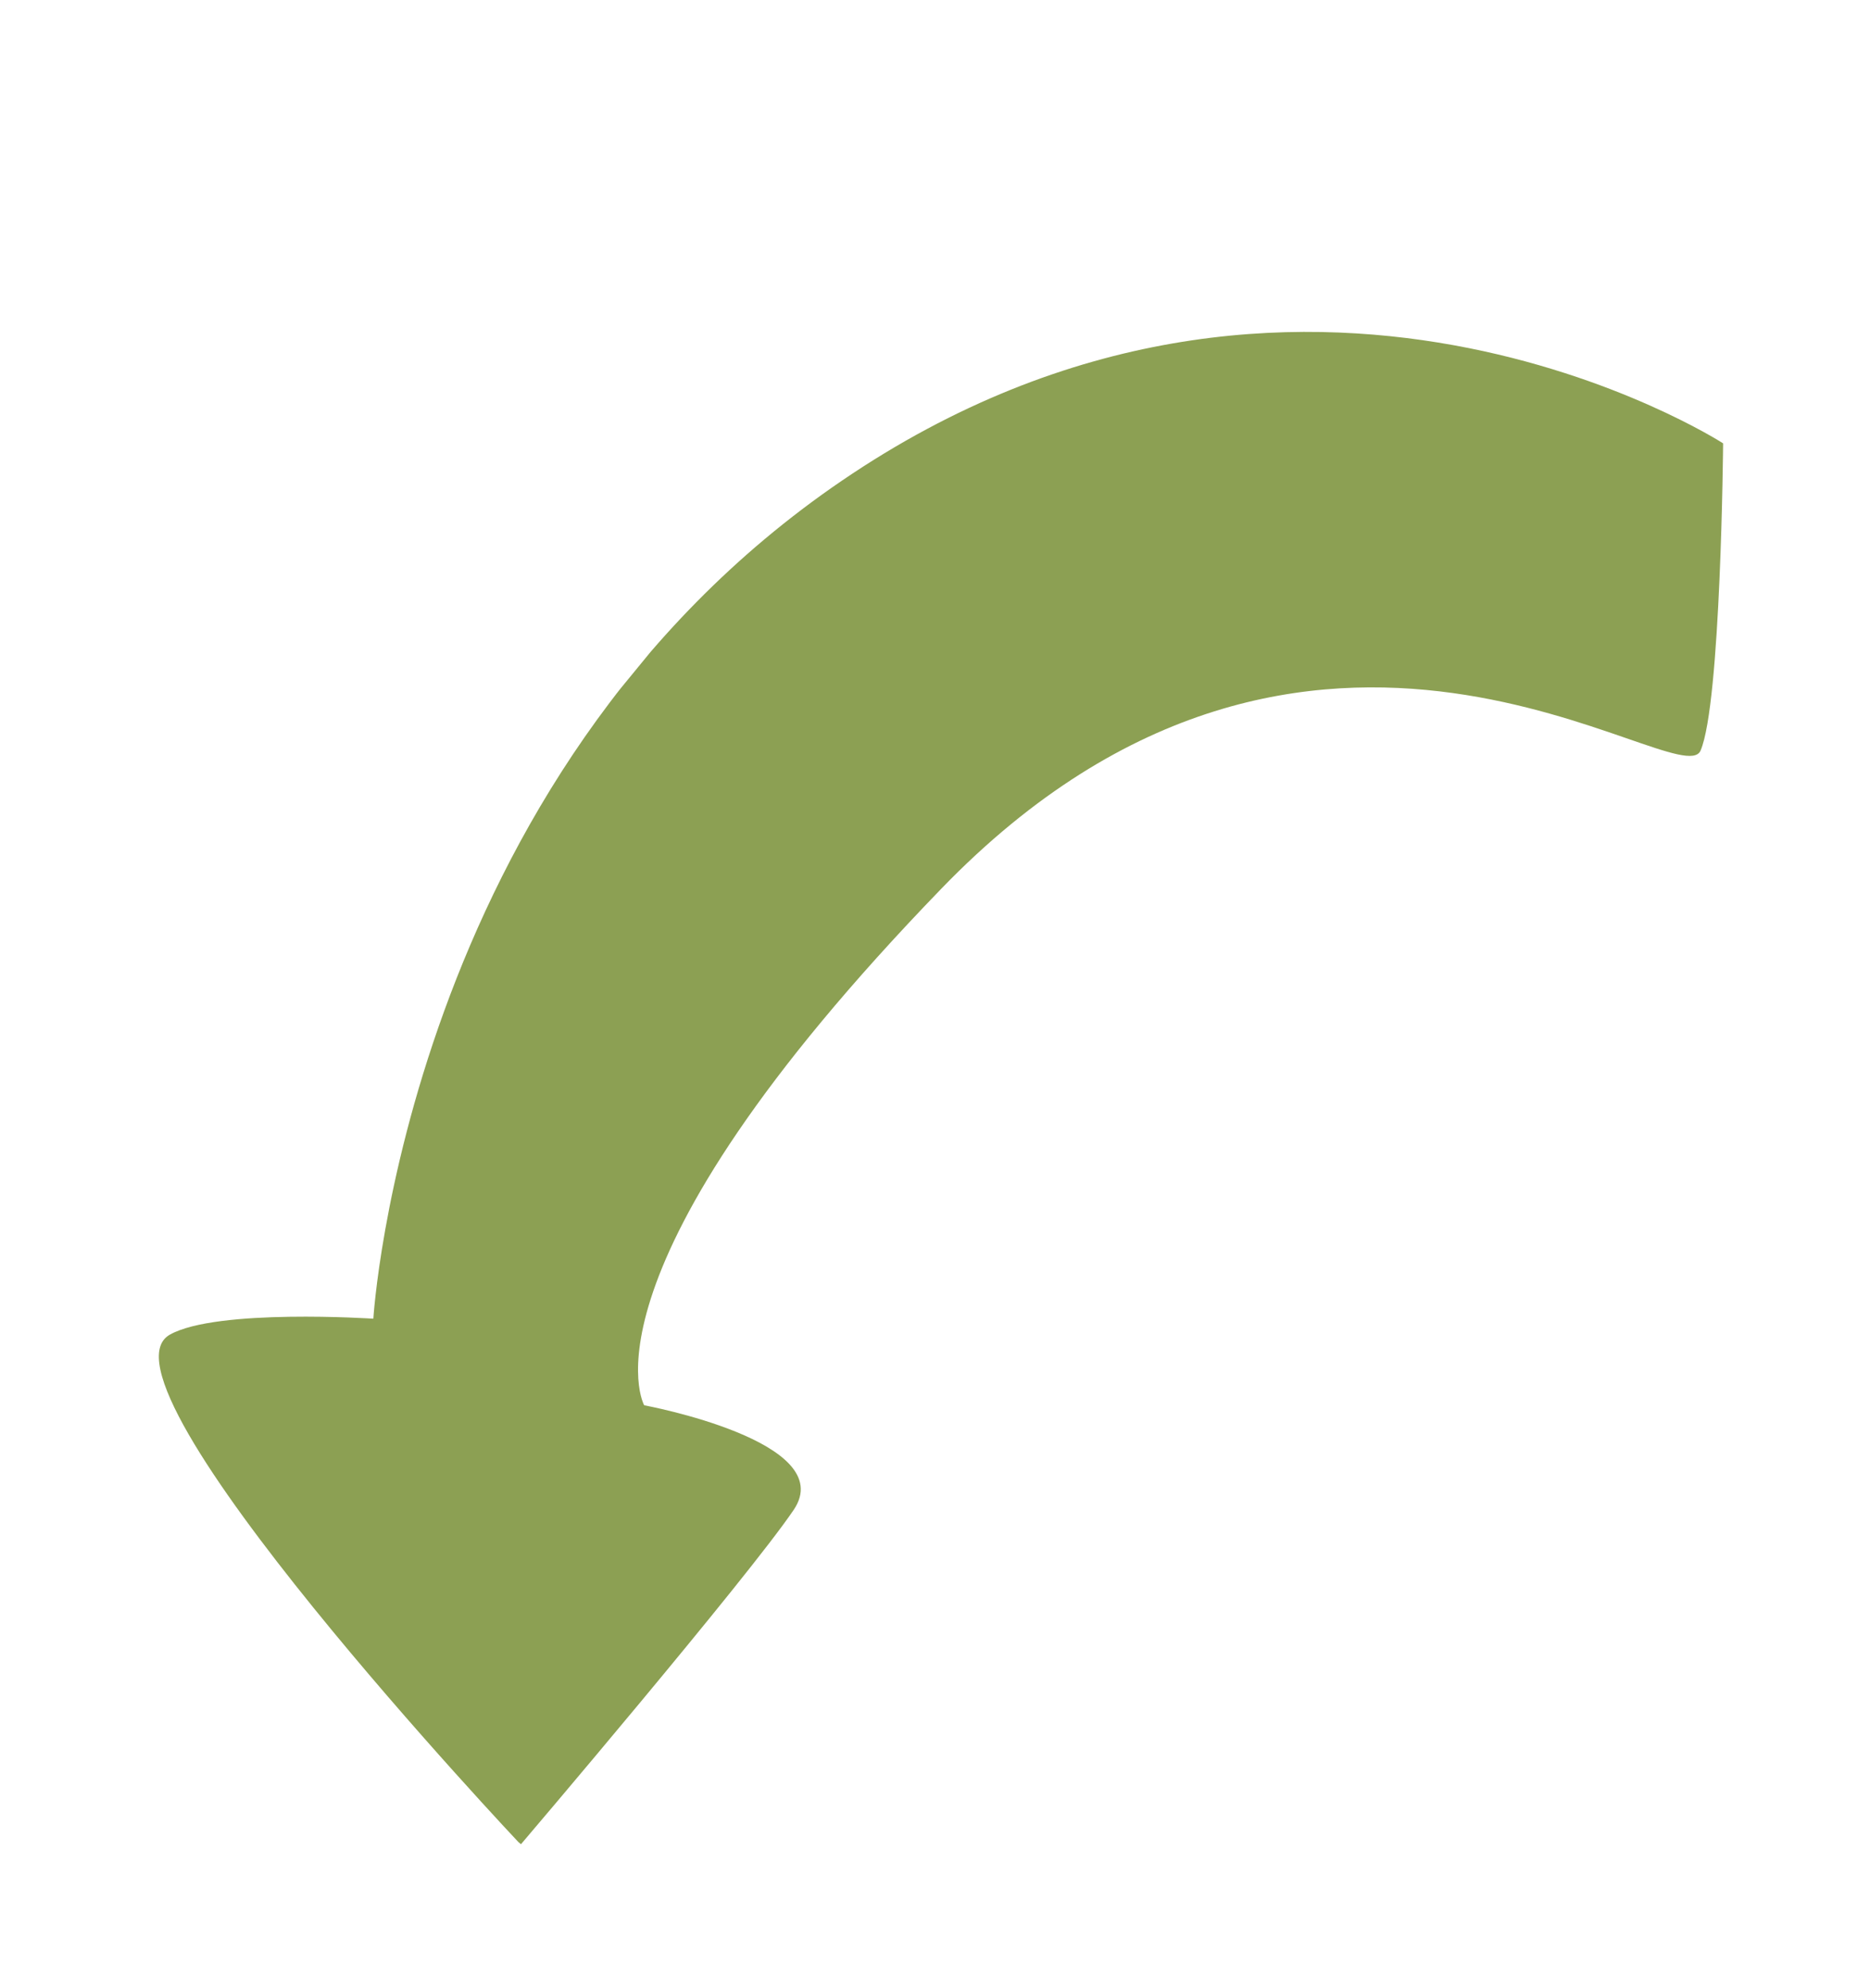 <svg width="111" height="118" viewBox="0 0 111 118" fill="none" xmlns="http://www.w3.org/2000/svg">
<g clip-path="url(#clip0_1090_7048)">
<path d="M102.281 26.319C102.281 26.319 102.154 41.763 100.941 44.56C99.728 47.356 77.968 29.92 55.883 52.749C33.797 75.578 38.238 83.423 38.238 83.423C38.238 83.423 49.86 85.571 47.112 89.632C44.364 93.694 30.908 109.499 30.908 109.499C30.908 109.499 5.008 82.056 10.089 79.226C12.88 77.666 22.161 78.283 22.161 78.283C22.161 78.283 24.104 46.168 49.963 28.542C77.091 10.046 102.281 26.319 102.281 26.319Z" fill="#8CA053"/>
</g>
<defs>
<clipPath id="clip0_1090_7048">
<rect width="51.936" height="109.577" fill="white" transform="matrix(-0.773 -0.634 -0.634 0.773 110.436 33.011)"/>
</clipPath>
</defs>
</svg>
